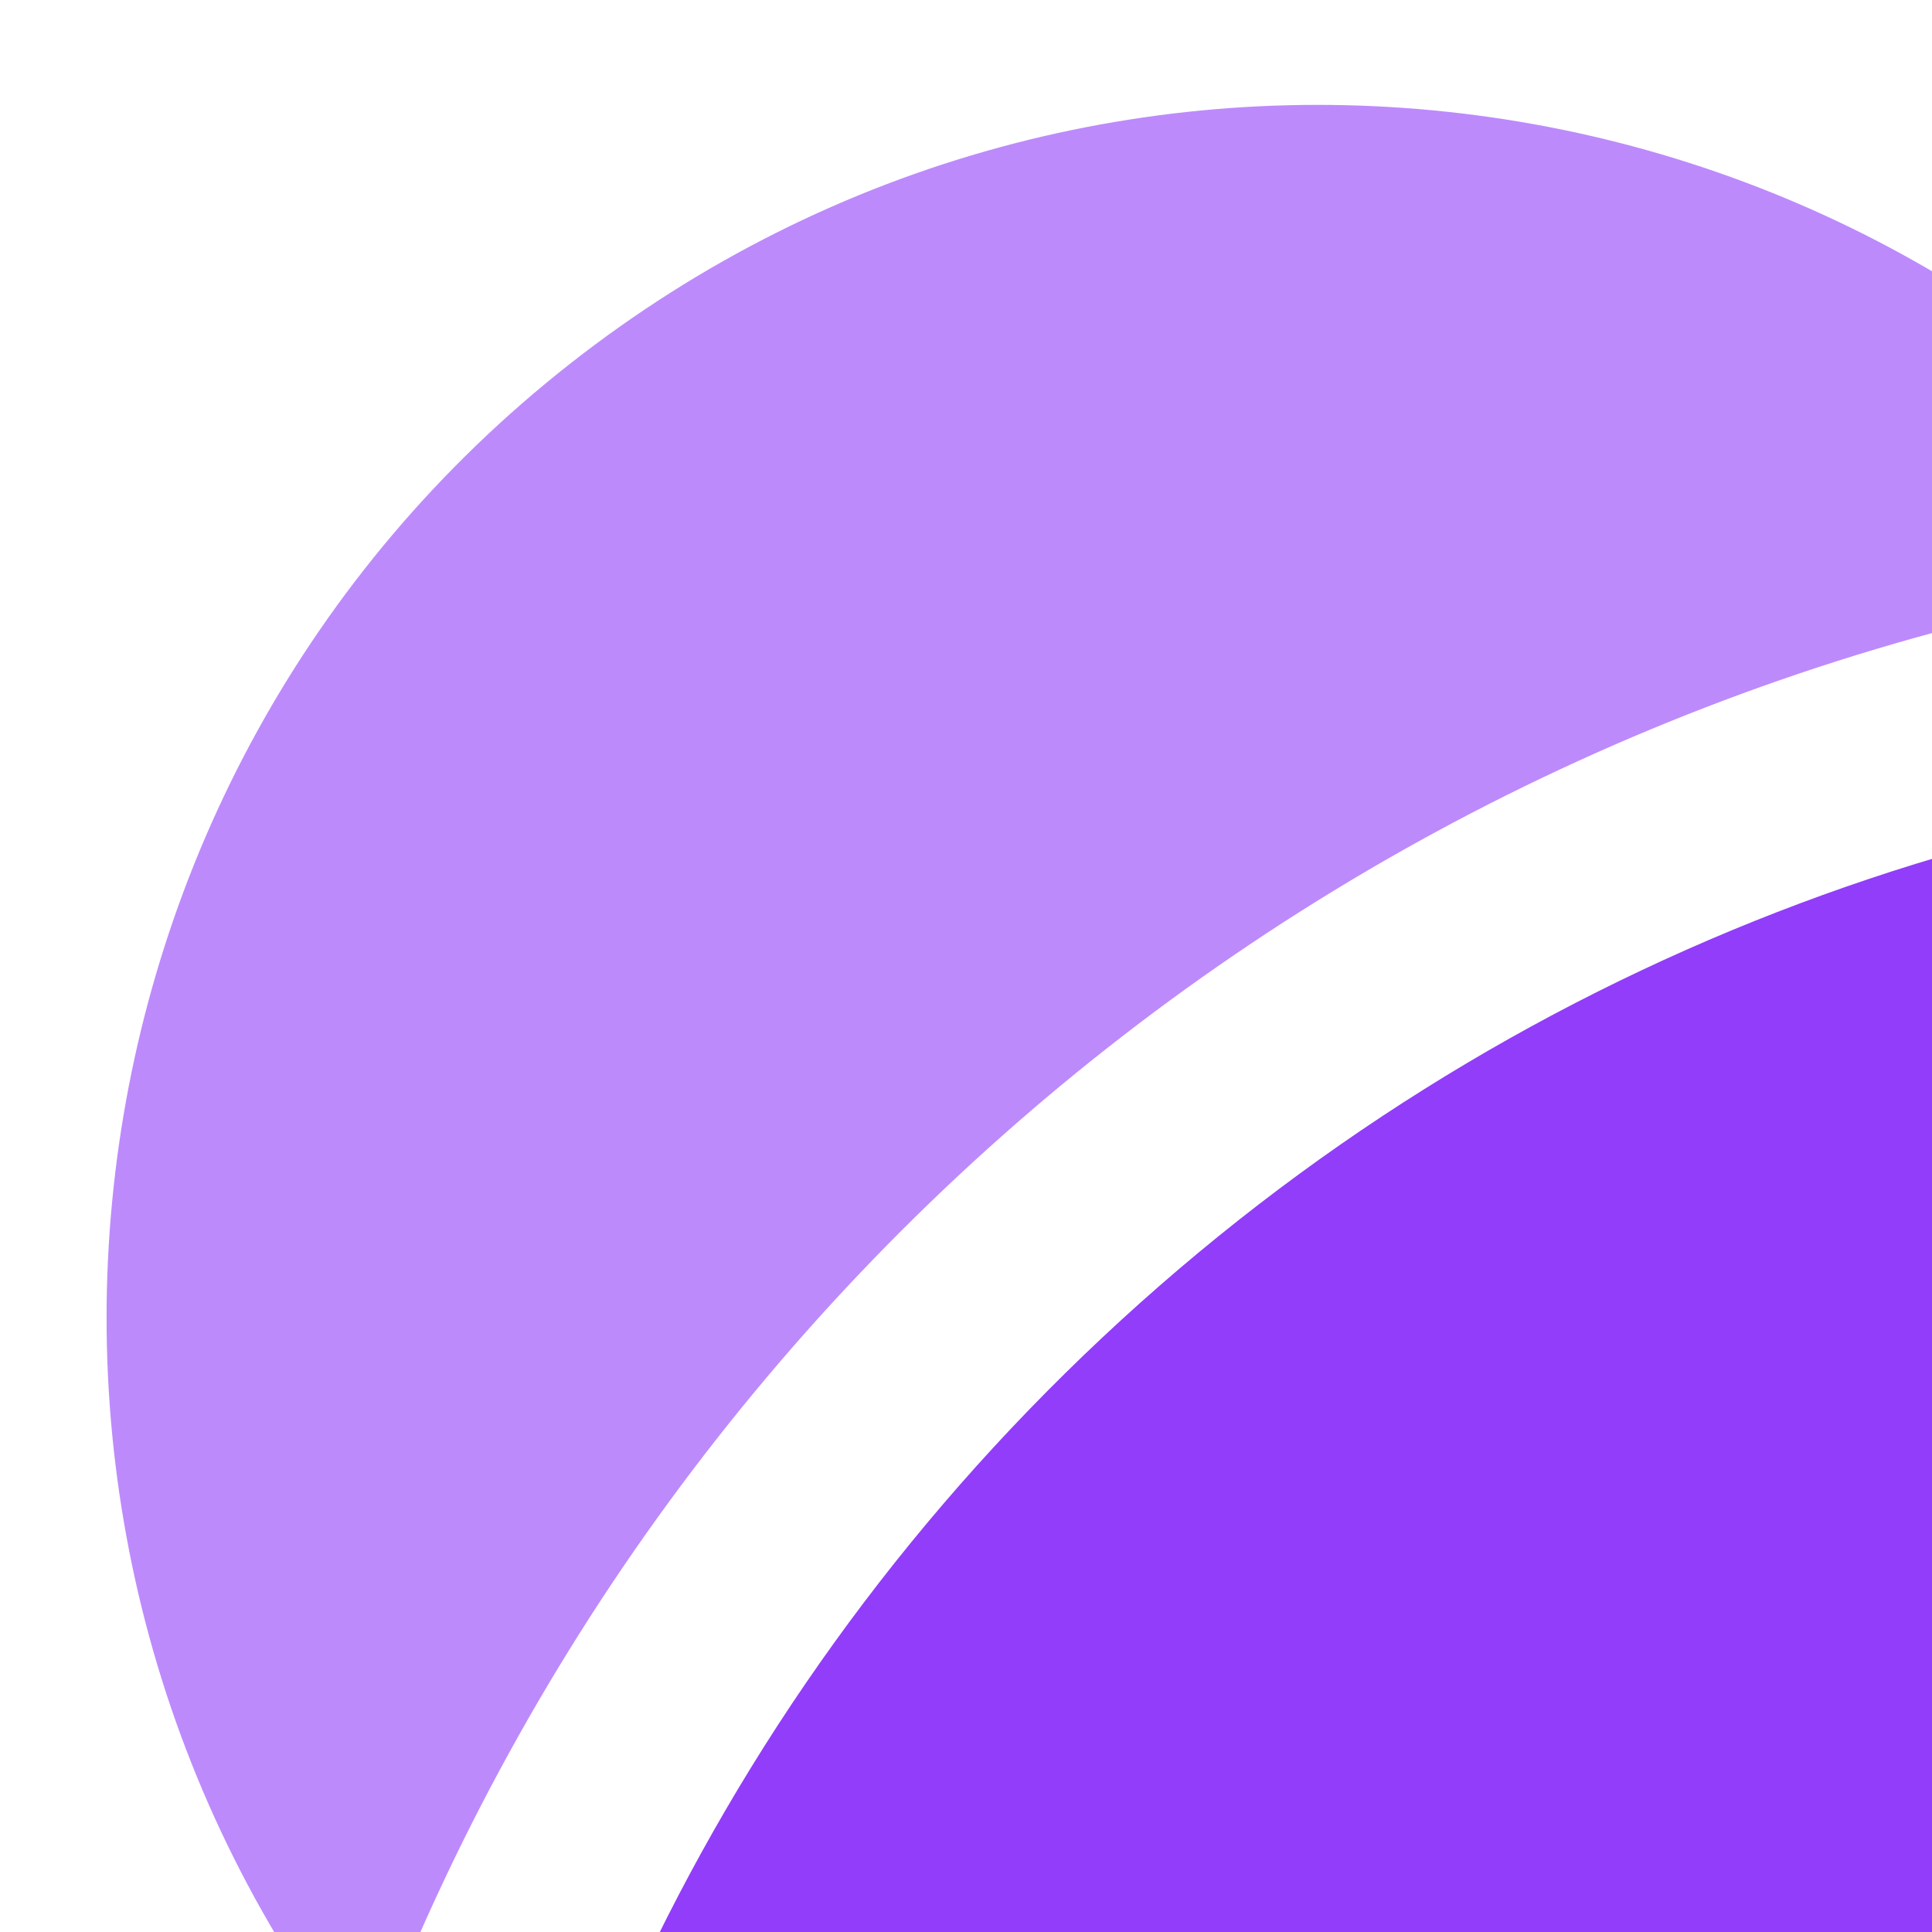 <svg class="mb-1 text-dark" height="16px" version="1.1" viewbox="0 0 42 44" width="16px" xmlns="http://www.w3.org/2000/svg" xmlns:xlink="http://www.w3.org/1999/xlink">
<title>time-alarm</title>
<g fill="none" fill-rule="evenodd" stroke="none" stroke-width="1">
<g fill="#923DFA" fill-rule="nonzero" transform="translate(-2319, -440)">
<g transform="translate(1716, 291)">
<g transform="translate(603, 149)">
<path class="fill-slate-800" d="M18.809,4.7 C15.381,0.344 9.071,-0.41 4.715,3.017 C0.358,6.444 -0.396,12.755 3.031,17.111 C5.537,10.336 11.634,5.54 18.809,4.7 L18.809,4.7 Z" opacity="0.6"></path>
<path class="fill-slate-800" d="M38.969,17.111 C42.396,12.755 41.642,6.444 37.285,3.017 C32.929,-0.41 26.619,0.344 23.191,4.7 C30.366,5.54 36.463,10.336 38.969,17.111 Z" opacity="0.6"></path>
<path class="fill-slate-800" d="M34.382,34.767 C40.206,27.707 39.544,17.338 32.87,11.076 C26.195,4.814 15.805,4.814 9.13,11.076 C2.456,17.338 1.794,27.707 7.618,34.767 L3.975,40.051 C3.585,40.587 3.517,41.293 3.797,41.894 C4.076,42.496 4.66,42.898 5.322,42.946 C5.983,42.993 6.618,42.678 6.981,42.123 L10.274,37.343 C16.556,42.33 25.444,42.33 31.726,37.343 L35.019,42.12 C35.601,42.921 36.717,43.112 37.533,42.549 C38.348,41.987 38.567,40.876 38.025,40.047 L34.382,34.767 Z M30.13,25.565 L21,25.565 C20.496,25.565 20.087,25.156 20.087,24.652 L20.087,15.522 C20.087,15.017 20.496,14.609 21,14.609 C21.504,14.609 21.913,15.017 21.913,15.522 L21.913,23.739 L30.13,23.739 C30.635,23.739 31.043,24.148 31.043,24.652 C31.043,25.156 30.635,25.565 30.13,25.565 Z"></path>
</g>
</g>
</g>
</g>
</svg>